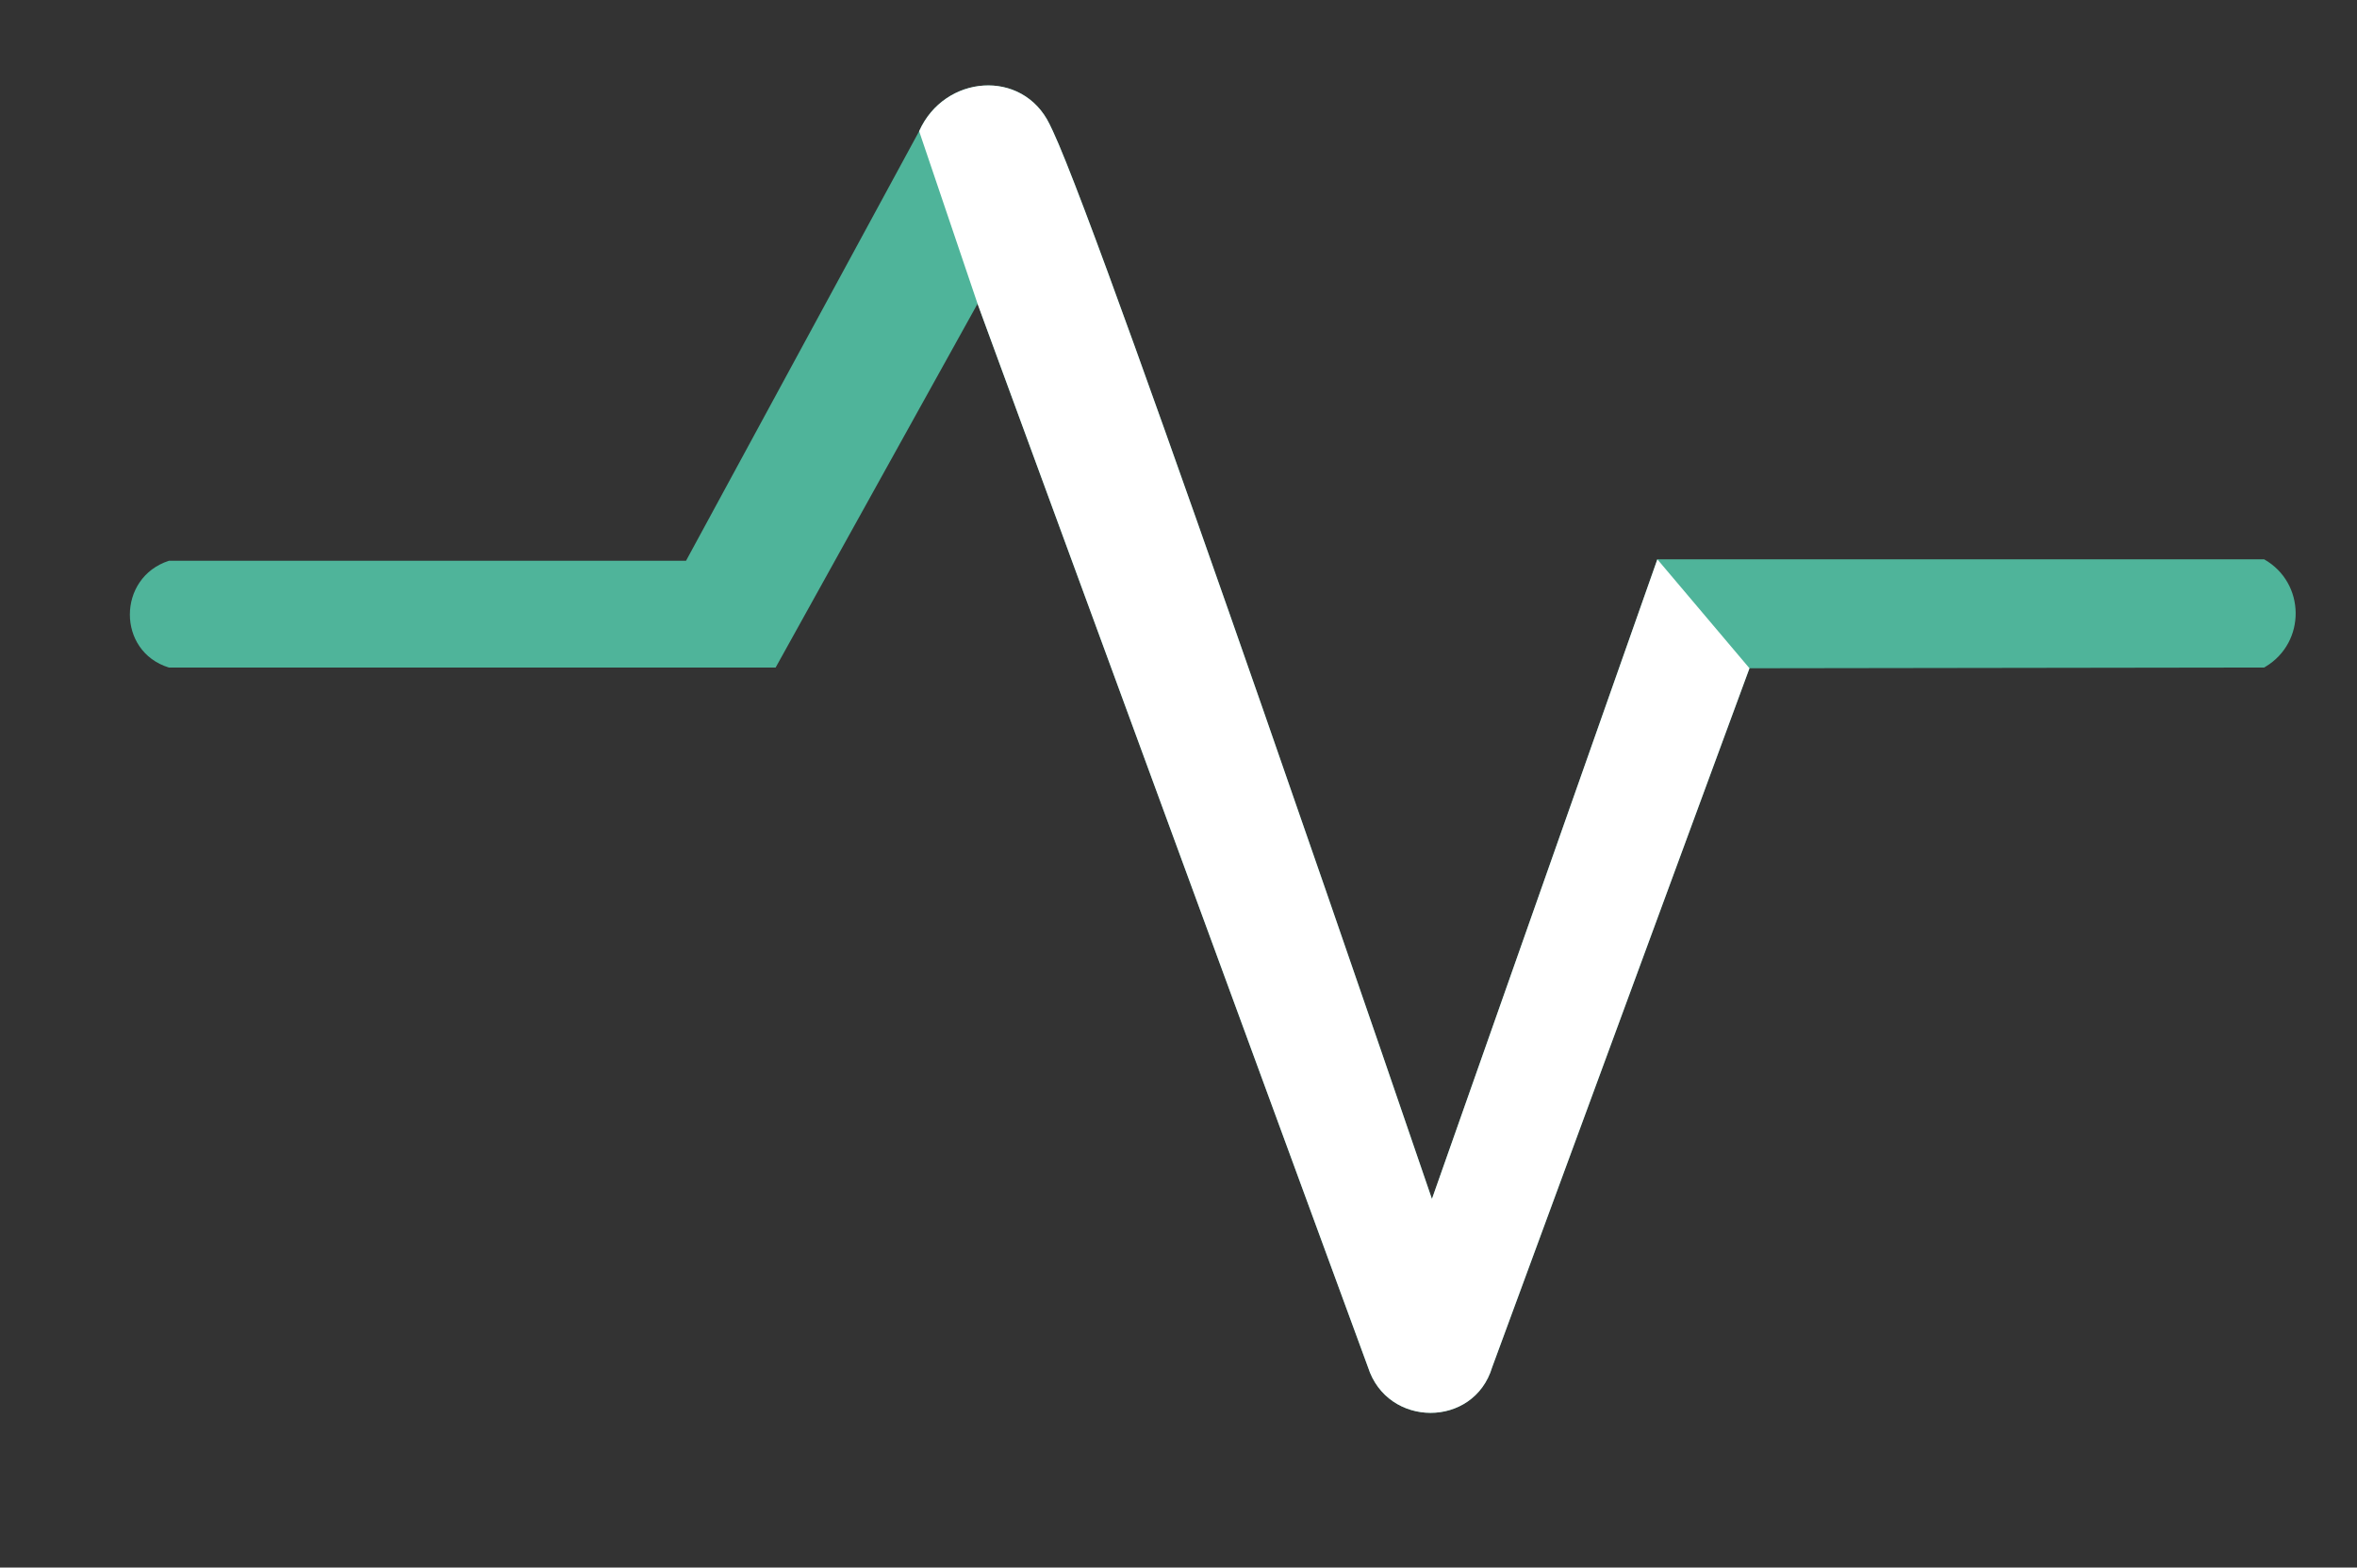 <svg width="1612" height="1072" viewBox="0 0 1612 1072" fill="none" xmlns="http://www.w3.org/2000/svg">
<rect x="0" y="0" width="1612" height="1072" fill="#333333" stroke="none"/>
<path d="M979.33 819.943L1133.5 382.5H1222H1548.5C1576.85 398.572 1577.33 439.249 1549.36 455.983L1548.5 456.5L1196.5 457L1020.52 935C1007.98 976.718 948.857 976.501 935.614 935L668.568 207.727L530.471 456.5H442.329H115.5C79.842 445.54 80.019 395.02 115.5 383.5H469.182L628.621 89.727C645.864 50.996 699.268 46.805 717.827 84.923C718.616 86.544 719.382 88.146 720.121 89.727C756.785 168.131 979.33 819.943 979.33 819.943Z" fill="#4FB49A"/>
<path d="M979.326 819.943L1133.5 382.5L1165 419.75L1196.5 457L1020.52 935C1007.98 976.718 948.853 976.501 935.61 935L668.565 207.727C668.568 207.727 668.57 207.724 668.569 207.721L628.617 89.727C645.861 50.996 699.264 46.805 717.823 84.923C718.612 86.544 719.378 88.146 720.117 89.727C756.782 168.131 979.326 819.943 979.326 819.943Z" fill="white"/>
</svg>
